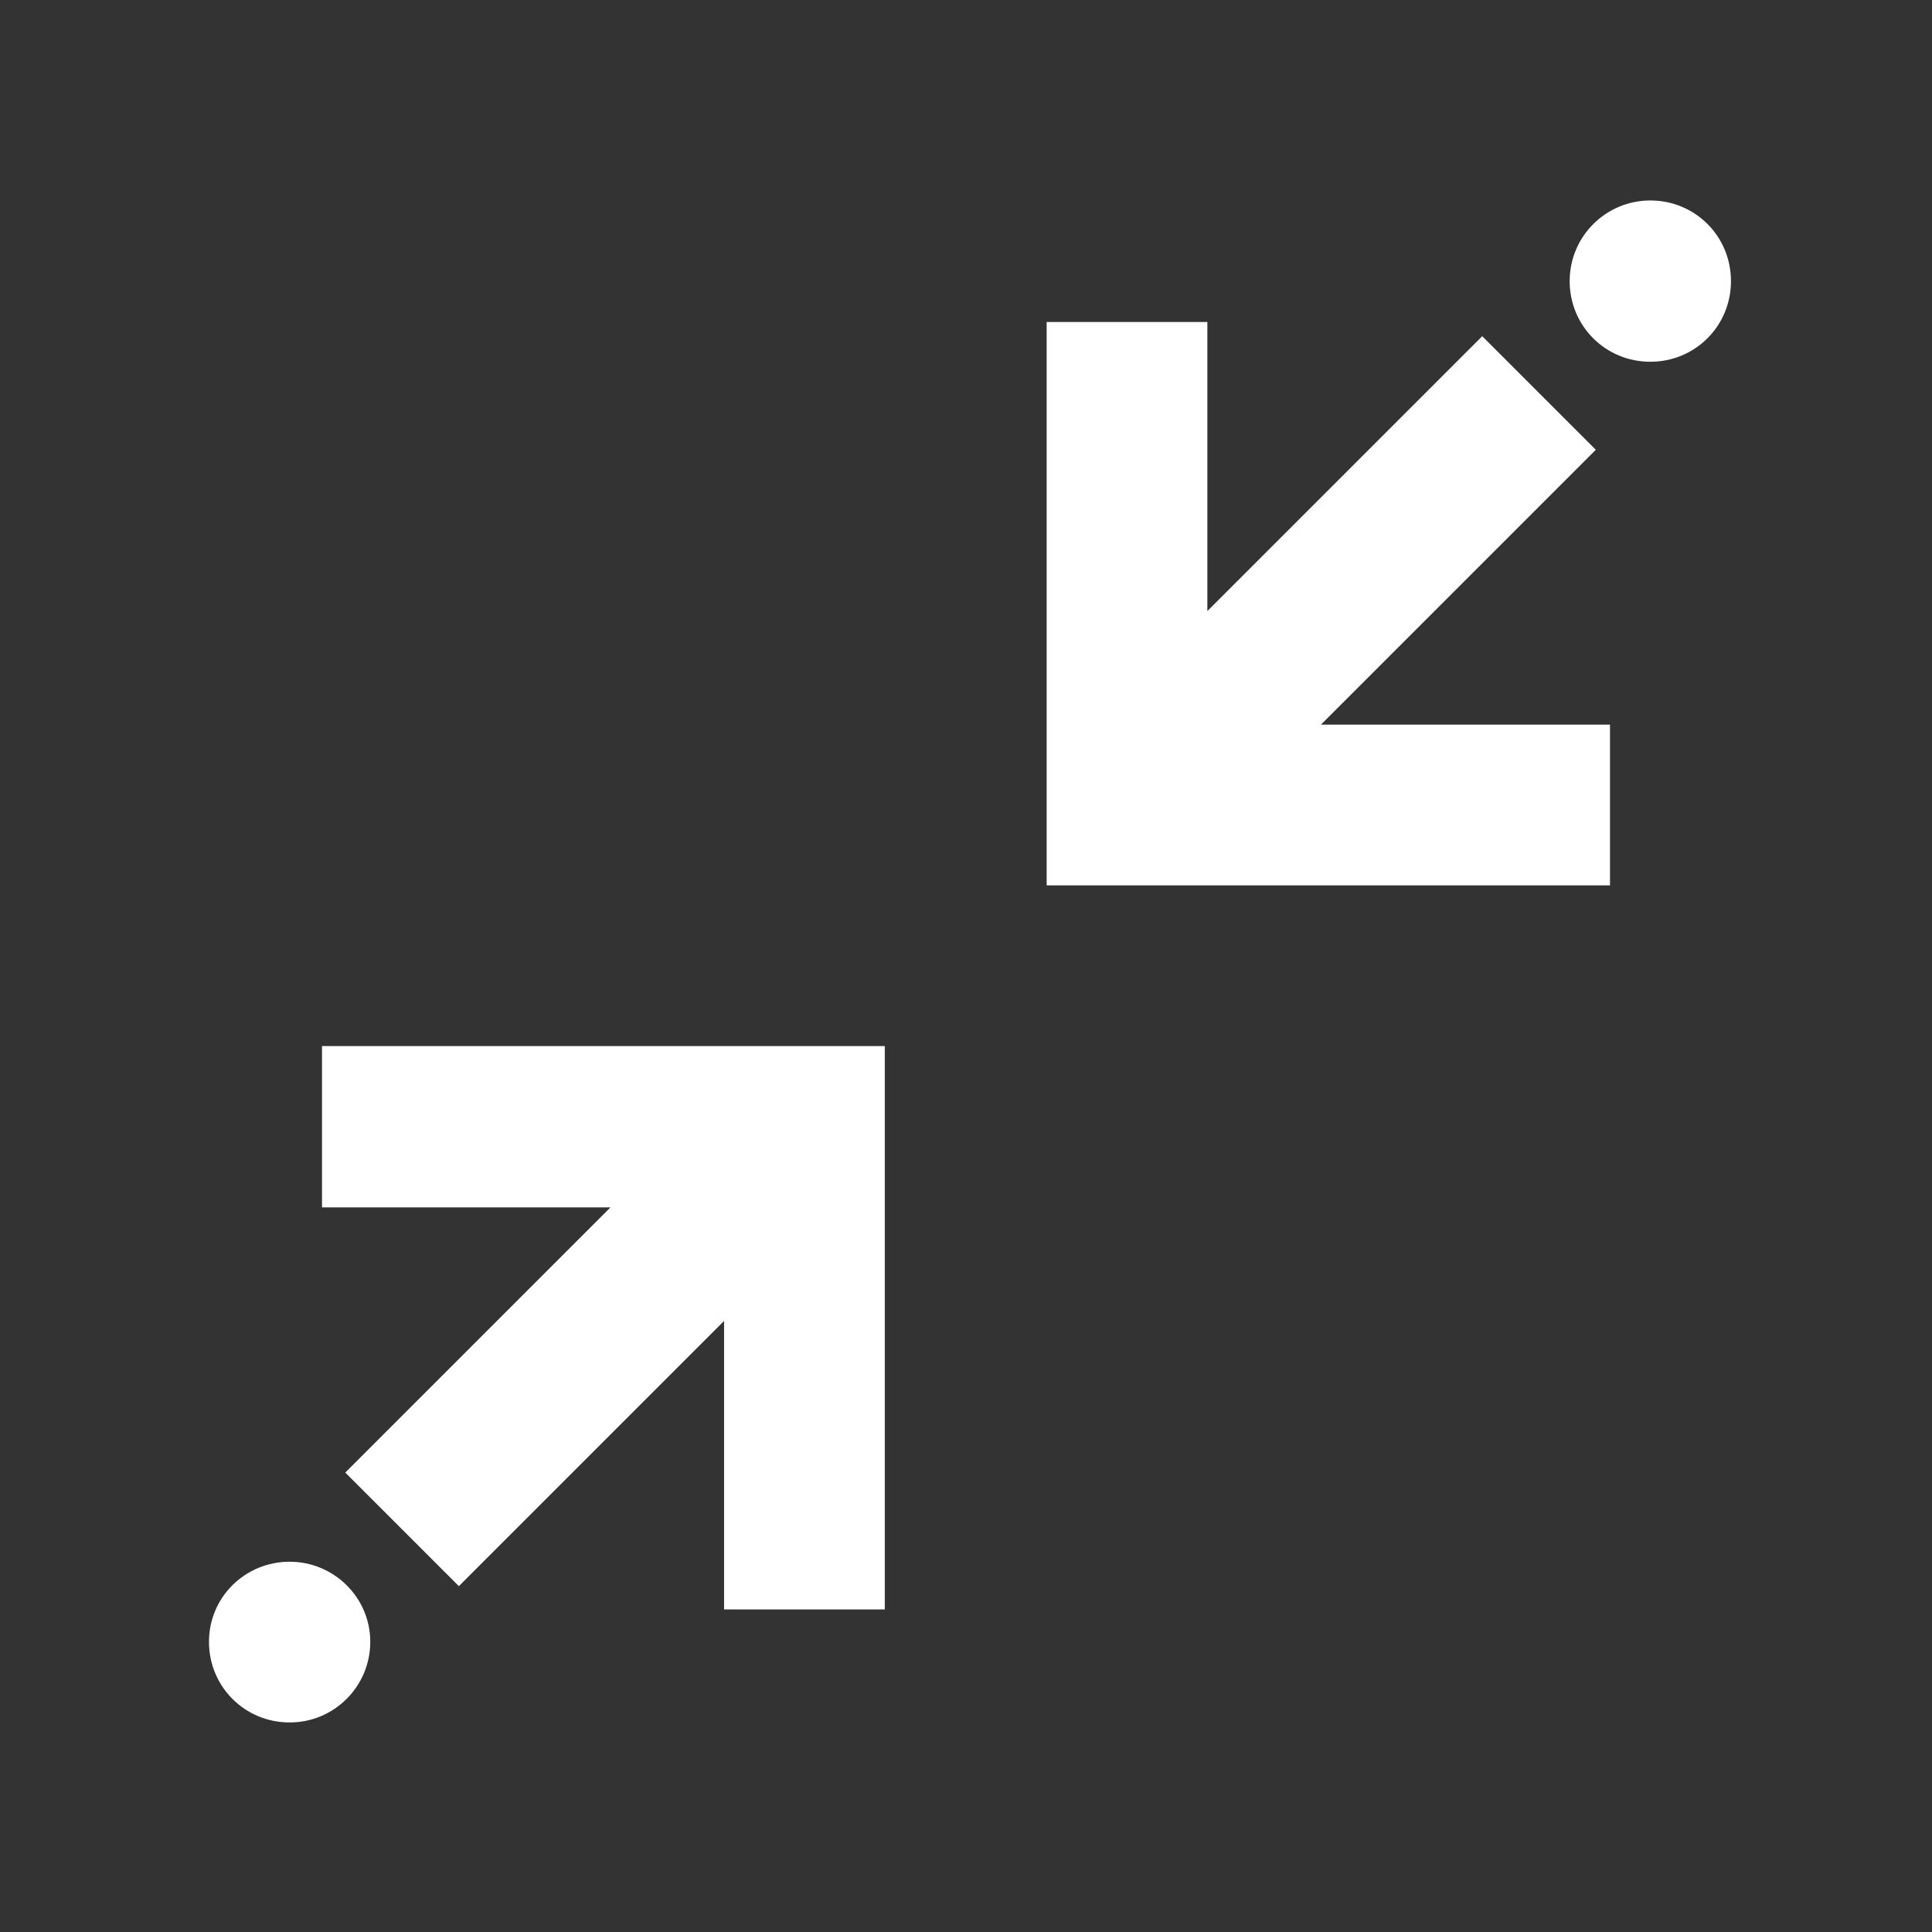<?xml version="1.0" encoding="utf-8"?>
<!-- Generator: Adobe Illustrator 19.2.0, SVG Export Plug-In . SVG Version: 6.00 Build 0)  -->
<!DOCTYPE svg PUBLIC "-//W3C//DTD SVG 1.1//EN" "http://www.w3.org/Graphics/SVG/1.1/DTD/svg11.dtd">
<svg version="1.1" id="レイヤー_4" xmlns="http://www.w3.org/2000/svg" xmlns:xlink="http://www.w3.org/1999/xlink" x="0px"
	 y="0px" viewBox="0 0 340.2 340.2" enable-background="new 0 0 340.2 340.2" xml:space="preserve">
<rect x="0" y="0" width="340.2" height="340.2" fill="#333333" stroke="none"/>
<path fill="#FFFFFF" d="M65.2,289.1c0,7.8-6.3,14.2-14.2,14.2s-14.2-6.3-14.2-14.2S43.2,275,51,275S65.2,281.3,65.2,289.1z
	 M290.6,35.3c-7.8,0-14.2,6.3-14.2,14.2s6.3,14.2,14.2,14.2s14.2-6.3,14.2-14.2S298.5,35.3,290.6,35.3z M56.7,184.3v28.3h50.8
	l-46.7,46.7l20,20l46.7-46.7v50.8h28.3v-99.2H56.7z M232.6,127.6L281,79.2l-20-20l-48.4,48.4V56.7h-28.3v99.2h99.2v-28.3H232.6z"/>
</svg>
